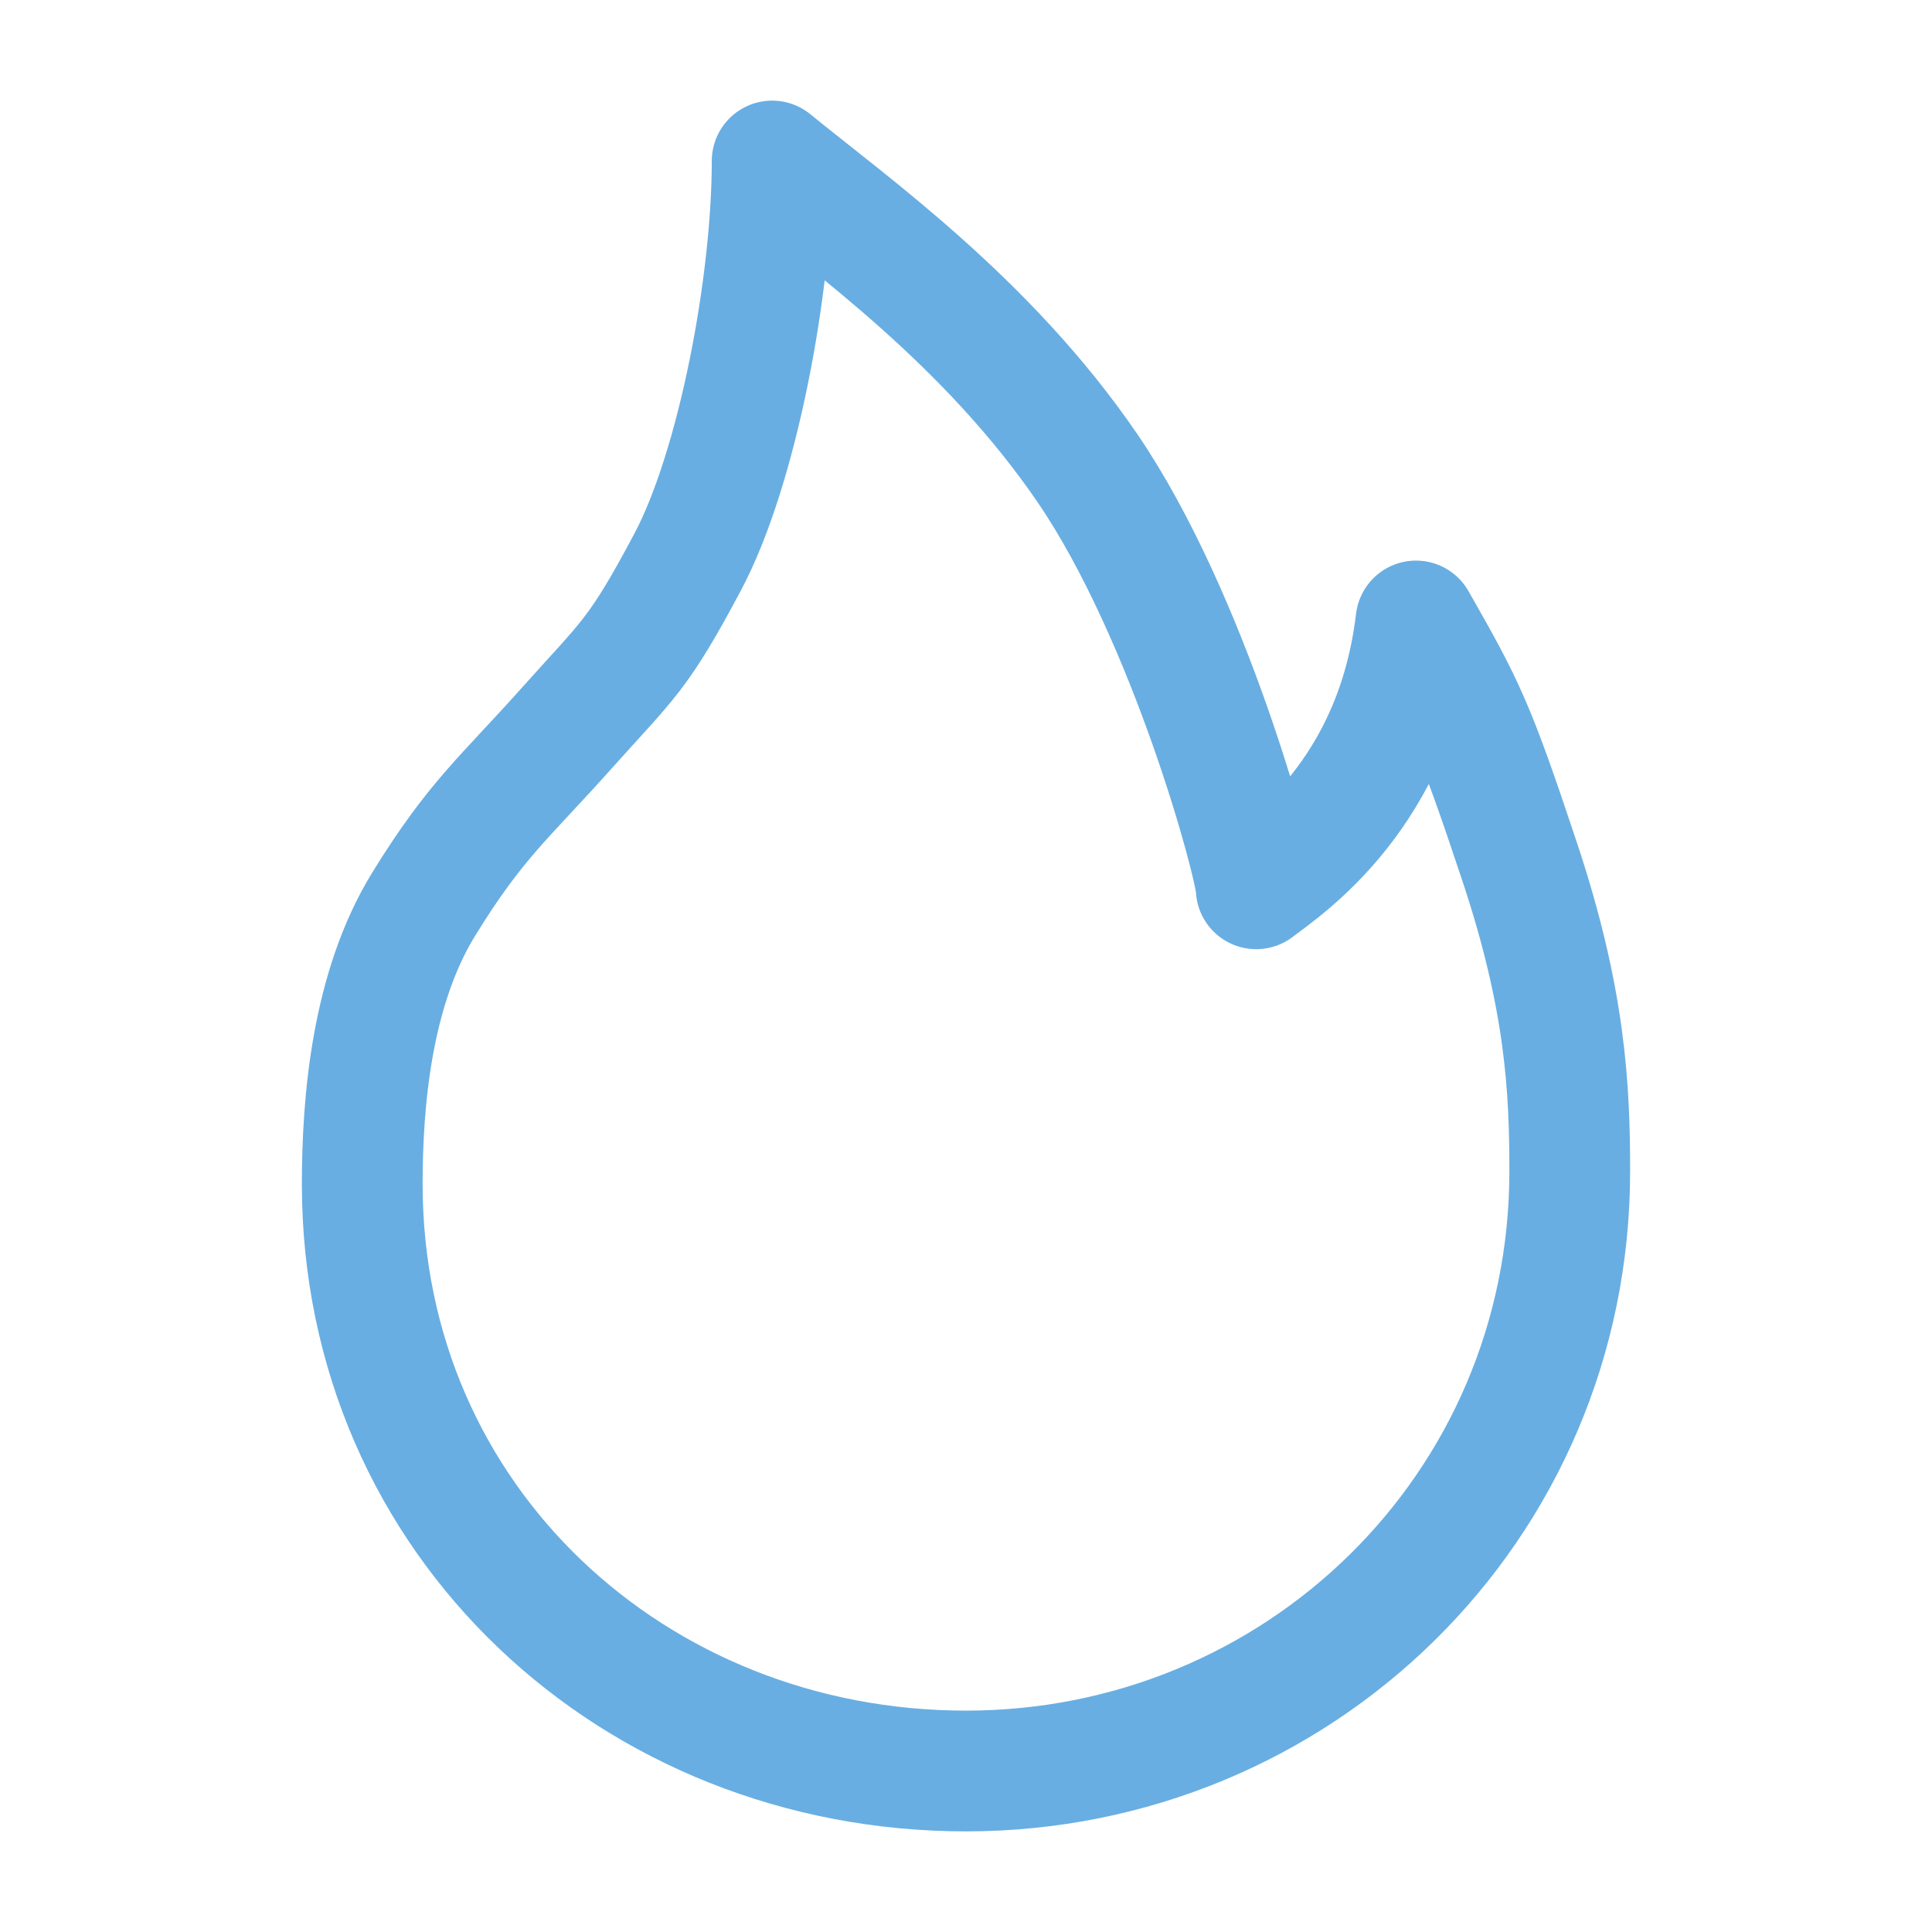 <svg xmlns="http://www.w3.org/2000/svg" width="24" height="24" viewBox="0 0 24 24" fill="none">
    <path d="M12 22C16.117 22 19.5 18.737 19.5 14.549C19.5 13.521 19.448 12.419 18.878 10.706C18.308 8.993 18.193 8.772 17.59 7.714C17.333 9.873 15.956 10.773 15.605 11.041C15.605 10.761 14.773 7.668 13.509 5.816C12.268 4 10.582 2.808 9.592 2C9.592 3.535 9.161 5.817 8.543 6.98C7.925 8.143 7.809 8.185 7.036 9.05C6.263 9.915 5.91 10.182 5.263 11.232C4.617 12.283 4.5 13.681 4.5 14.709C4.5 18.897 7.883 22 12 22Z" stroke="#68AEE2" stroke-width="1.5" stroke-linejoin="round"/>
</svg>

